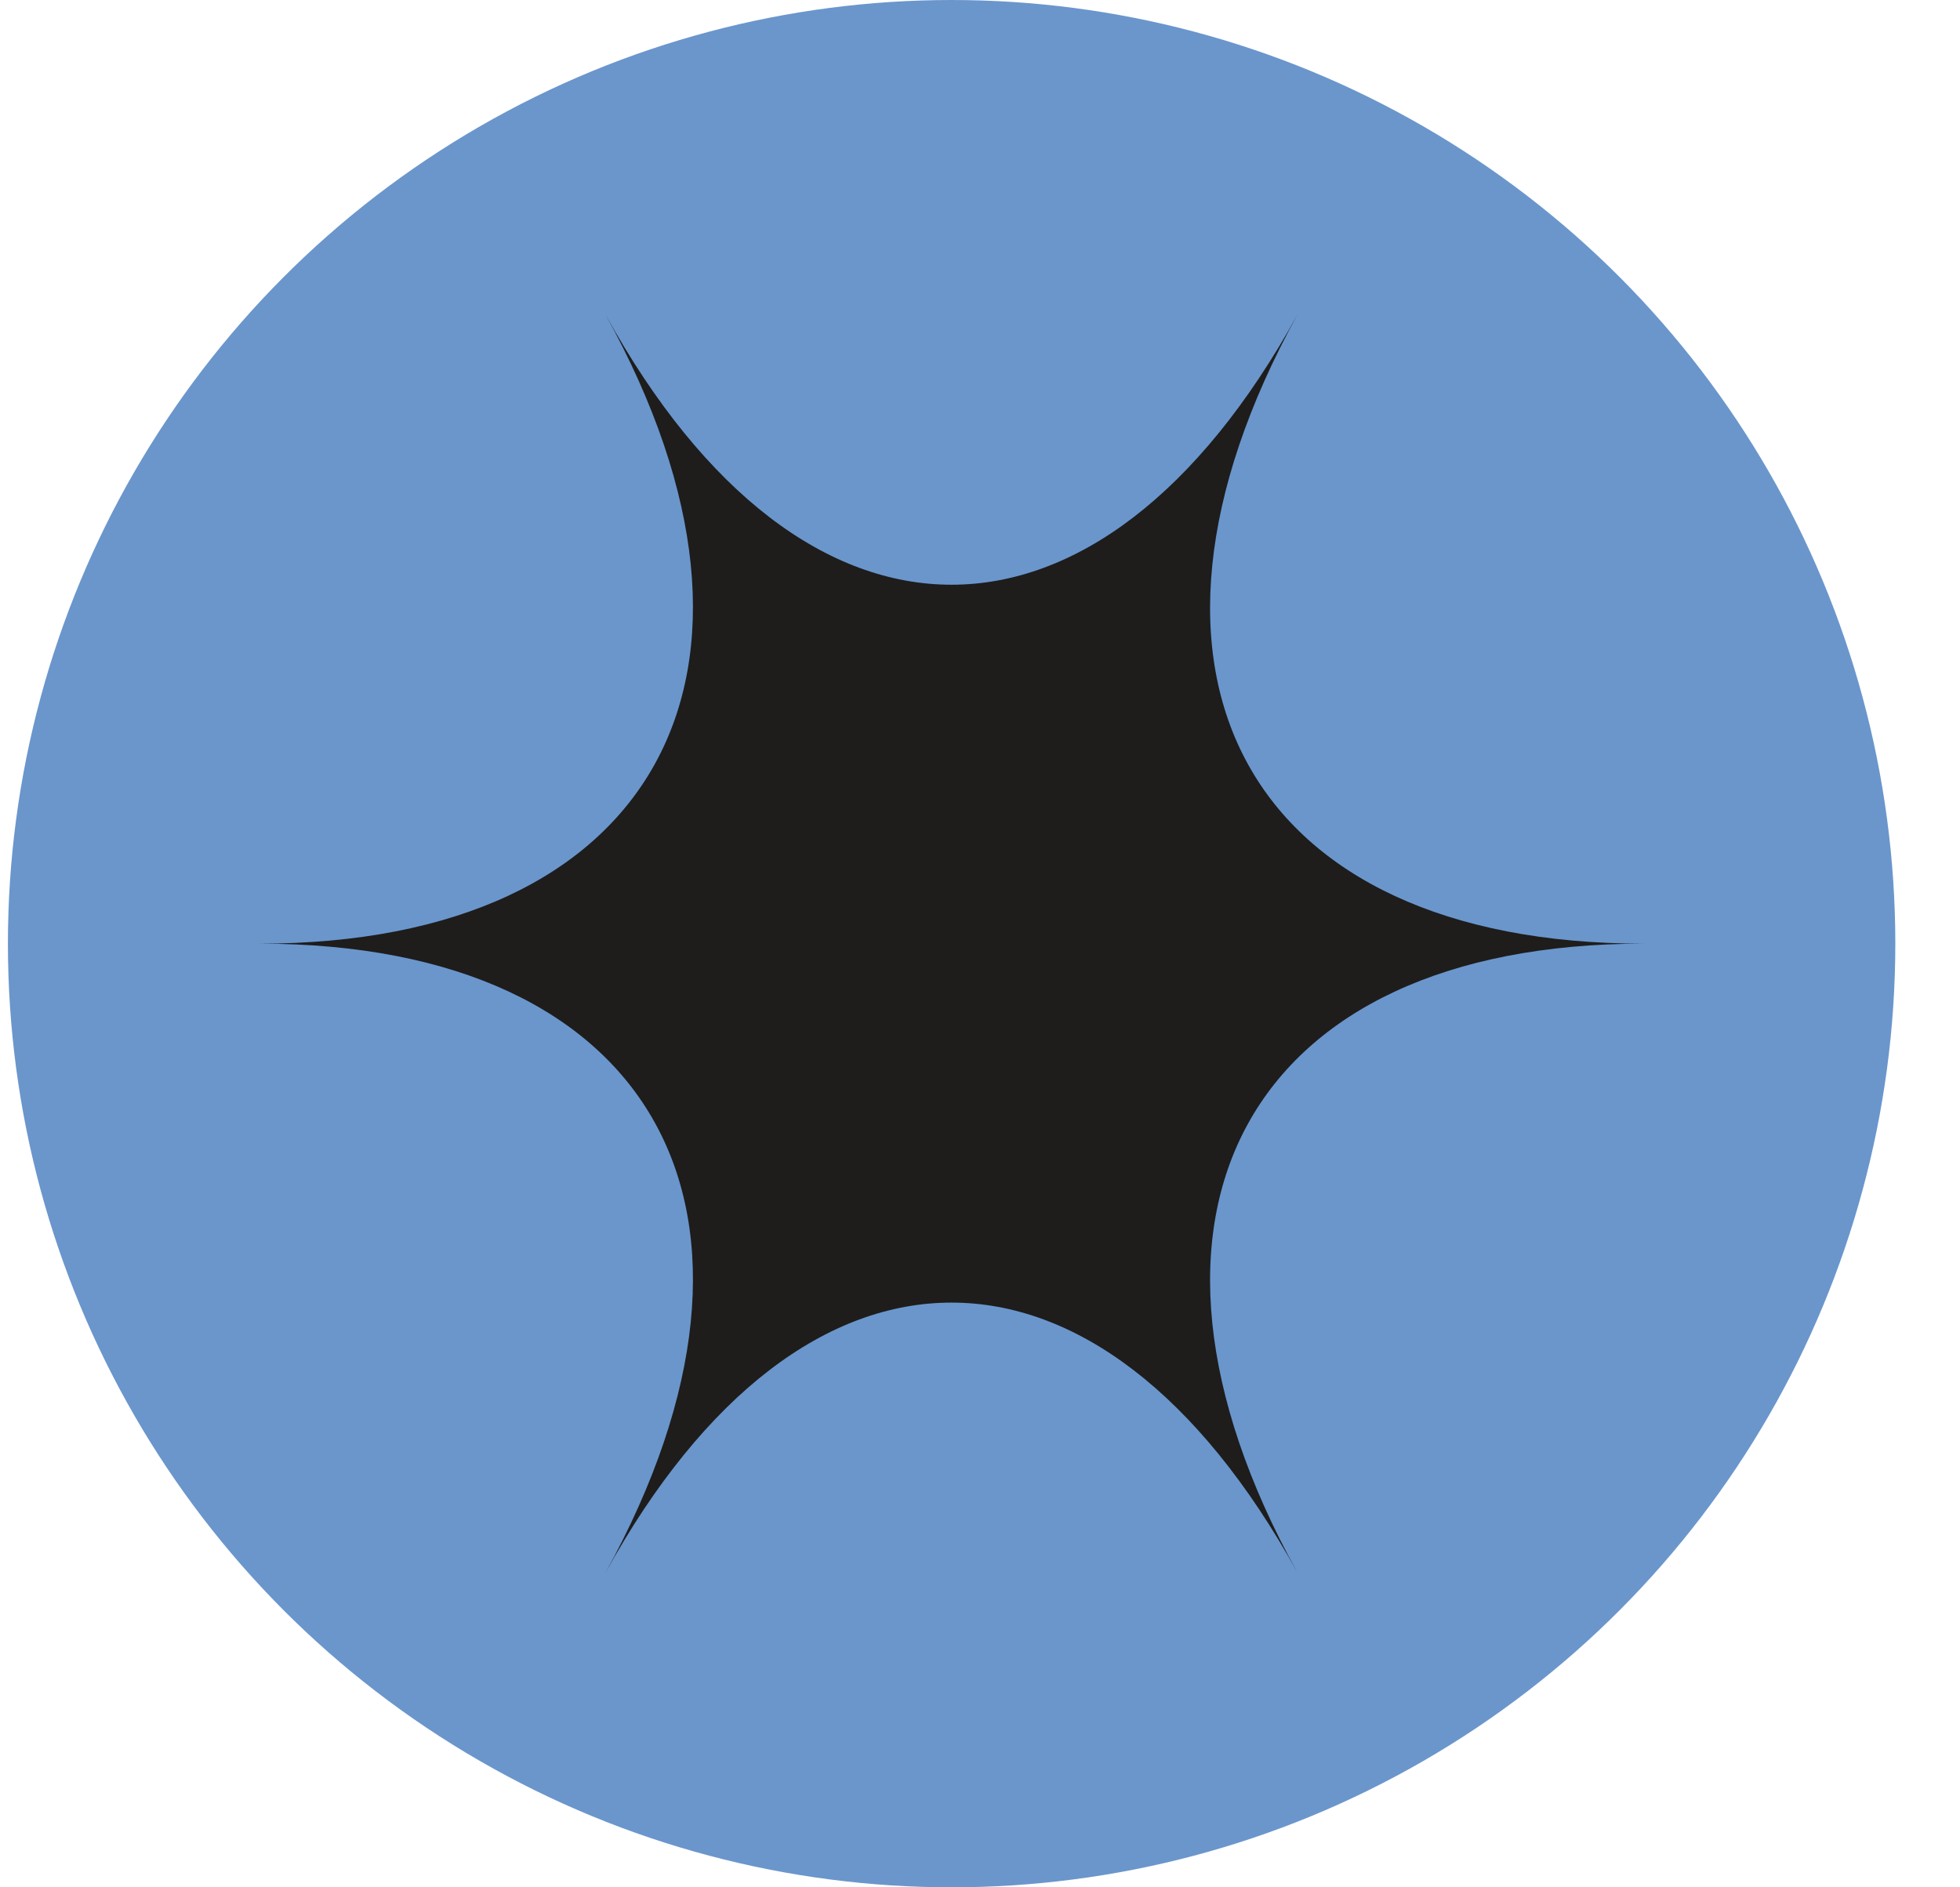<?xml version="1.0" encoding="UTF-8"?> <svg xmlns="http://www.w3.org/2000/svg" width="27" height="26" viewBox="0 0 27 26" fill="none"> <g clip-path="url(#clip0_1727_4901)"> <circle cx="13.109" cy="13" r="13" fill="#6A96CC"></circle> <path d="M22.641 13C17.197 13 15.141 16.728 17.874 21.667C15.141 16.704 11.074 16.704 8.341 21.667C11.074 16.704 9.019 13 3.574 13C9.019 13 11.074 9.272 8.341 4.333C11.074 9.296 15.141 9.296 17.874 4.333C15.141 9.296 17.197 13 22.641 13Z" fill="#1E1D1C"></path> </g> <defs> <clipPath id="clip0_1727_4901"> <rect width="26" height="26" fill="white" transform="translate(0.109)"></rect> </clipPath> </defs> </svg> 